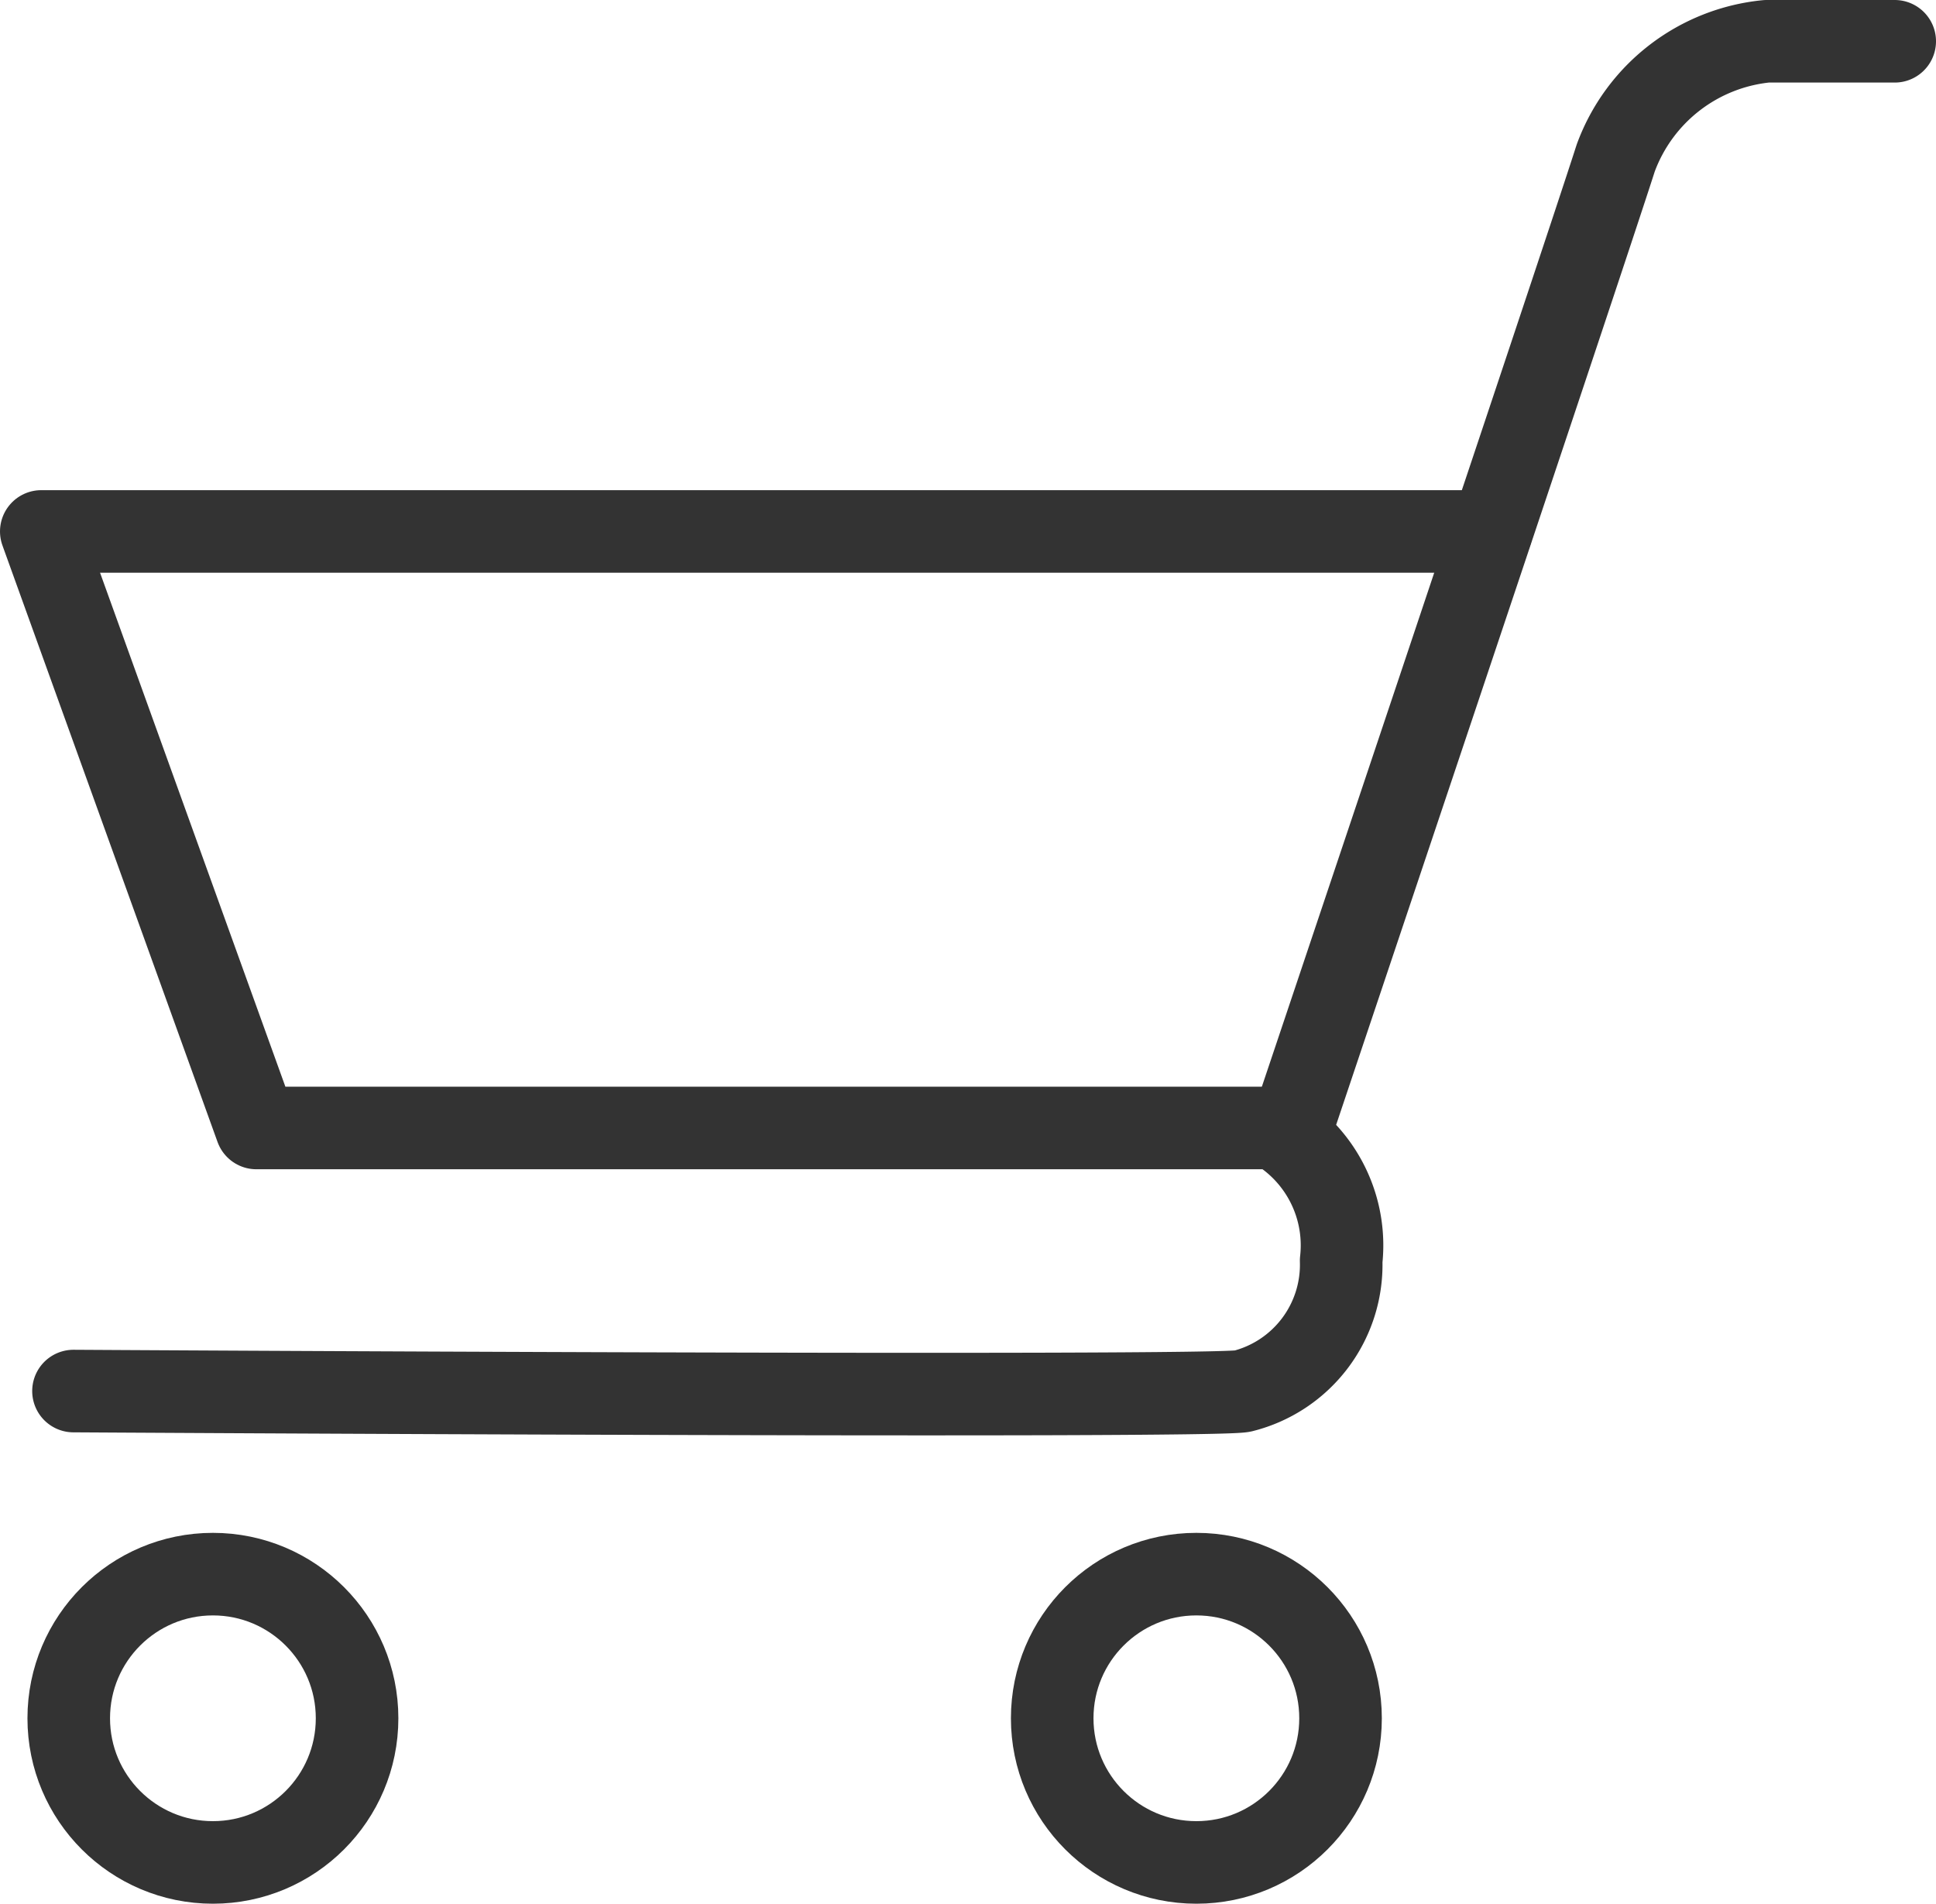 <svg xmlns="http://www.w3.org/2000/svg" width="46.893" height="46.117" viewBox="0 0 46.893 46.117"><g transform="translate(-947.679 150.487)"><path d="M993.211-149.487h-3.1a4.346,4.346,0,0,0-3.657,2.826c-.832,2.6-7.927,23.72-7.927,23.72a3.3,3.3,0,0,1,1.276,2.993,3.157,3.157,0,0,1-2.383,3.159c-.61.166-28.322,0-28.322,0" transform="translate(0.361 0)" fill="none" stroke="#333" stroke-linecap="round" stroke-linejoin="round" stroke-width="2"/><path d="M983.8-143.139H948.679l5.21,14.451H978.96" transform="translate(0 5.526)" fill="none" stroke="#333" stroke-linecap="round" stroke-linejoin="round" stroke-width="2"/><circle cx="3.492" cy="3.492" r="3.492" transform="translate(949.344 -112.354)" fill="none" stroke="#333" stroke-linecap="round" stroke-linejoin="round" stroke-width="2"/><circle cx="3.492" cy="3.492" r="3.492" transform="translate(973.165 -112.354)" fill="none" stroke="#333" stroke-linecap="round" stroke-linejoin="round" stroke-width="2"/></g></svg>